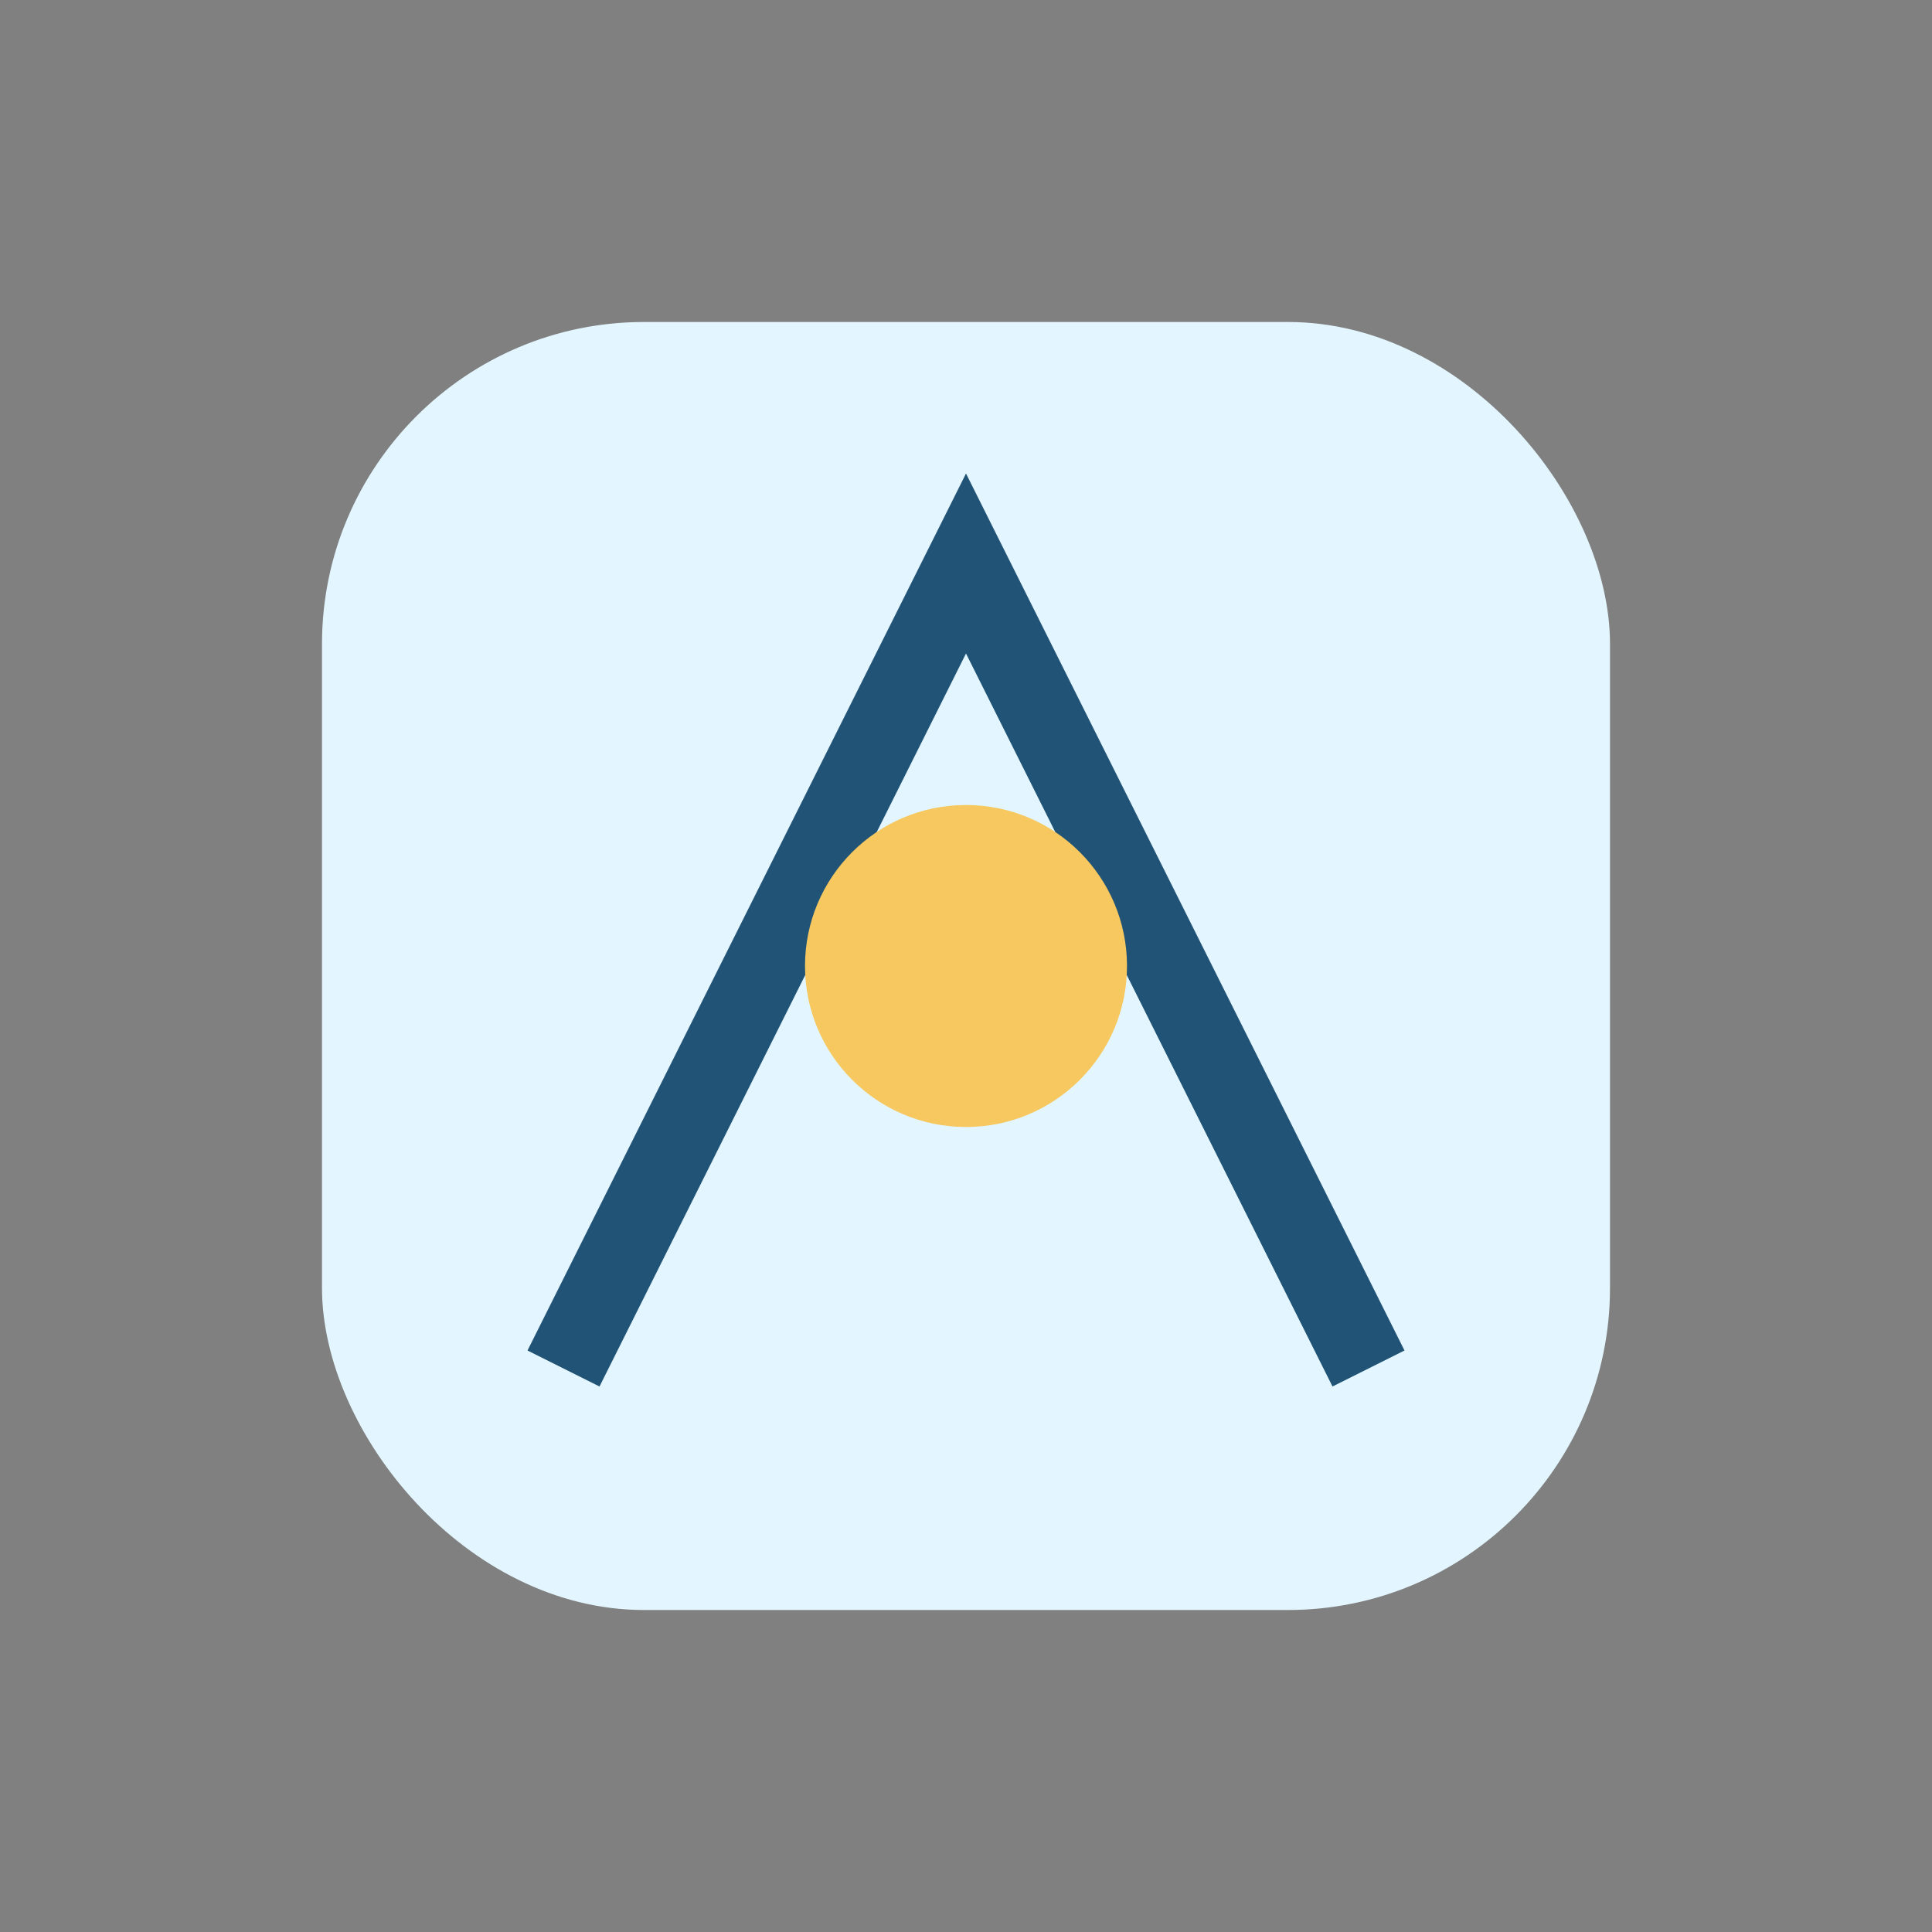 <?xml version="1.0" encoding="UTF-8"?>
<svg xmlns="http://www.w3.org/2000/svg" width="48" height="48" viewBox="0 0 48 48"><rect x="0" y="0" width="48" height="48" fill="#808080" stroke="none"/><rect x="8" y="8" width="32" height="32" rx="8" fill="#E3F6FF"/><path d="M14 34l10-20 10 20" stroke="#205375" stroke-width="2" fill="none"/><circle cx="24" cy="24" r="4" fill="#F6C85F"/></svg>